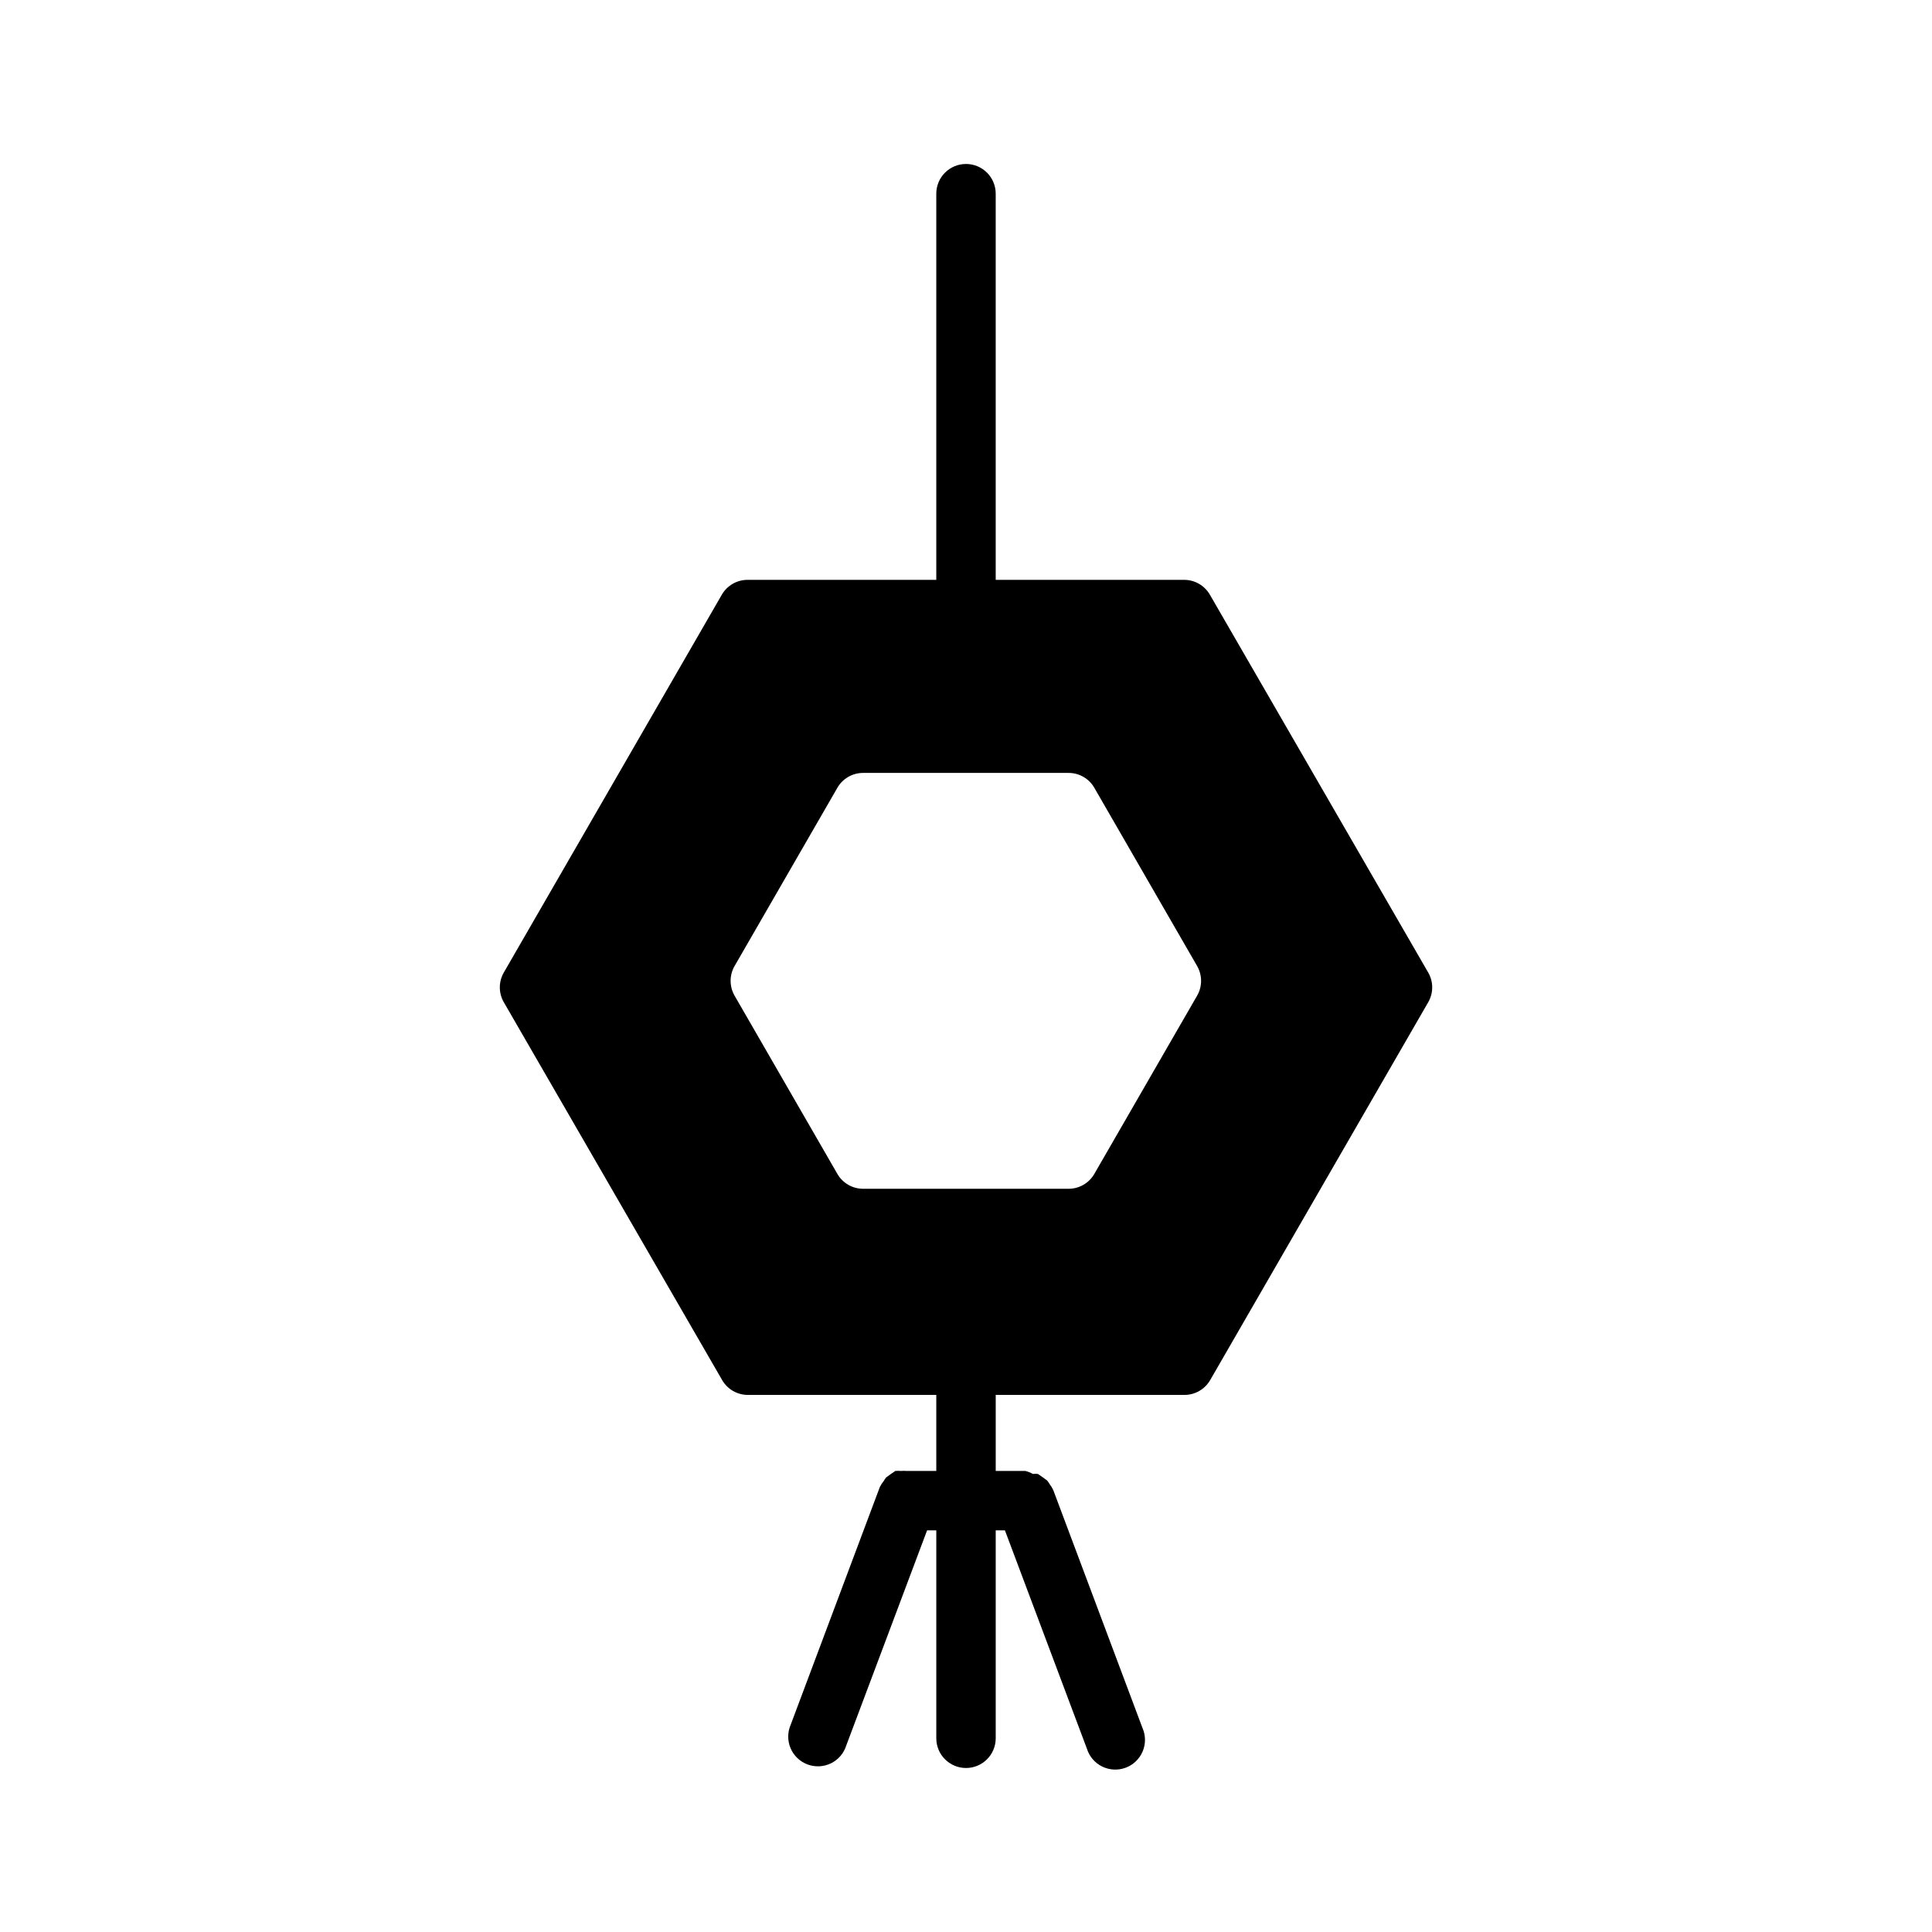 <?xml version="1.0" encoding="UTF-8"?>
<!-- Uploaded to: ICON Repo, www.svgrepo.com, Generator: ICON Repo Mixer Tools -->
<svg fill="#000000" width="800px" height="800px" version="1.1" viewBox="144 144 512 512" xmlns="http://www.w3.org/2000/svg">
 <path d="m522.49 401.73-57.859-100.13c-1.414-2.445-4.027-3.945-6.852-3.934h-49.906v-102.34c0-4.348-3.523-7.871-7.871-7.871s-7.875 3.523-7.875 7.871v102.34h-49.984c-2.824-0.012-5.438 1.488-6.852 3.934l-57.777 100.13c-1.406 2.434-1.406 5.438 0 7.871l57.859 100.13c1.41 2.445 4.023 3.949 6.848 3.938h49.906v20.152h-7.871c-0.496-0.047-0.996-0.047-1.496 0-0.496-0.047-0.996-0.047-1.496 0-0.824 0.555-1.641 1.133-2.438 1.73-0.234 0.301-0.445 0.613-0.633 0.945-0.402 0.48-0.746 1.012-1.023 1.574l-23.617 62.977h0.004c-0.875 1.98-0.895 4.234-0.055 6.231s2.469 3.559 4.496 4.316c2.027 0.762 4.281 0.652 6.227-0.301 1.945-0.953 3.41-2.668 4.051-4.738l21.414-56.992h2.438v55.105c0 4.348 3.527 7.871 7.875 7.871s7.871-3.523 7.871-7.871v-55.105h2.441l21.727 57.859c0.641 2.07 2.106 3.781 4.051 4.734 1.945 0.953 4.199 1.066 6.227 0.305 2.027-0.758 3.652-2.32 4.496-4.316 0.84-1.996 0.82-4.25-0.055-6.234l-23.617-62.977v0.004c-0.25-0.562-0.566-1.09-0.941-1.574-0.211-0.359-0.449-0.703-0.711-1.023-0.797-0.598-1.613-1.176-2.441-1.734-0.441-0.039-0.891-0.039-1.336 0-0.617-0.348-1.281-0.613-1.969-0.785h-7.871v-20.152h49.988c2.82 0.012 5.434-1.492 6.848-3.938l57.781-100.13c1.406-2.434 1.406-5.438 0-7.871zm-61.246 6.141-27.238 47.23c-1.41 2.445-4.023 3.949-6.848 3.938h-54.395c-2.824 0.012-5.438-1.492-6.848-3.938l-27.238-47.23c-1.406-2.438-1.406-5.438 0-7.871l27.238-47.23v-0.004c1.41-2.445 4.023-3.945 6.848-3.934h54.395c2.824-0.012 5.438 1.488 6.848 3.934l27.238 47.23v0.004c1.406 2.434 1.406 5.434 0 7.871z"/>
</svg>